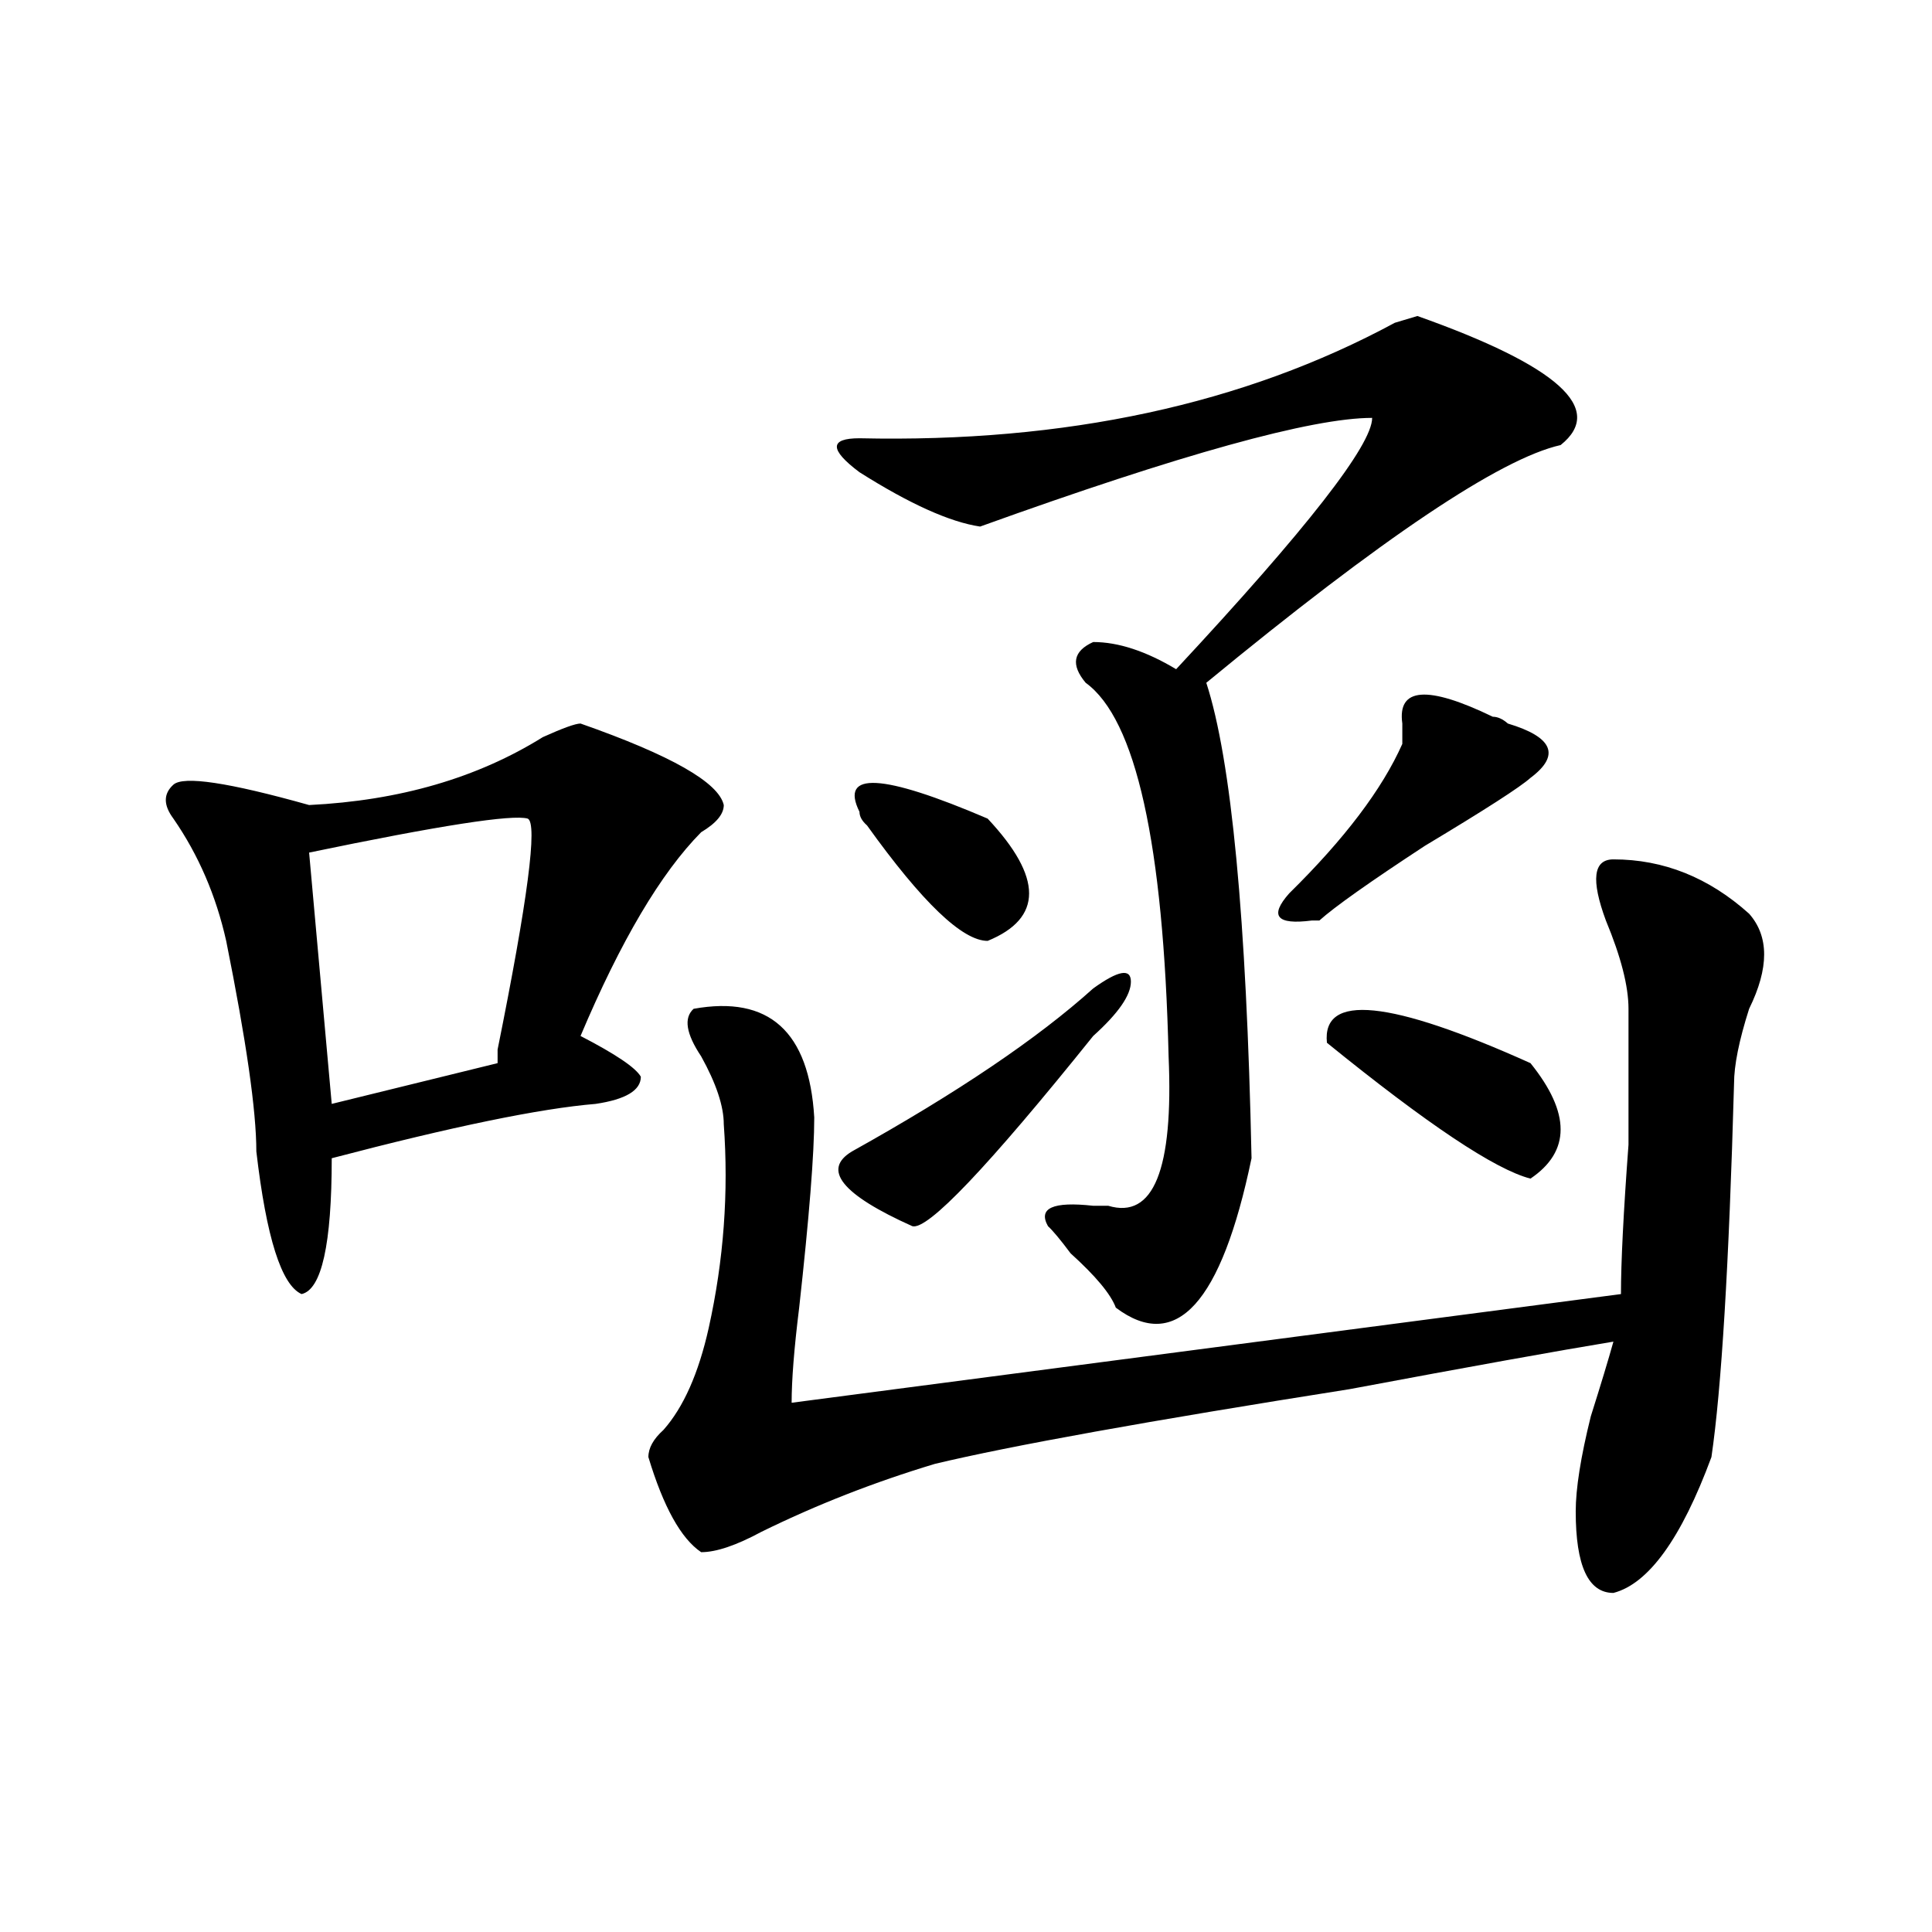 <?xml version="1.0" encoding="utf-8"?>
<!-- Generator: Adobe Illustrator 16.0.0, SVG Export Plug-In . SVG Version: 6.00 Build 0)  -->
<!DOCTYPE svg PUBLIC "-//W3C//DTD SVG 1.1//EN" "http://www.w3.org/Graphics/SVG/1.1/DTD/svg11.dtd">
<svg version="1.1" id="图层_1" xmlns="http://www.w3.org/2000/svg" xmlns:xlink="http://www.w3.org/1999/xlink" x="0px" y="0px"
	 width="1000px" height="1000px" viewBox="0 0 1000 1000" enable-background="new 0 0 1000 1000" xml:space="preserve">
<path d="M300.481,374.5c46.828,16.425,71.523,30.487,74.145,42.188c0,4.724-3.902,9.394-11.707,14.063
	c-20.853,21.094-41.645,56.25-62.438,105.469c18.17,9.394,28.597,16.425,31.219,21.094c0,7.031-7.805,11.755-23.414,14.063
	c-28.658,2.362-74.145,11.755-136.582,28.125c0,44.55-5.244,68.005-15.609,70.313c-10.427-4.669-18.231-29.278-23.414-73.828
	c0-21.094-5.244-57.403-15.609-108.984c-5.244-23.401-14.329-44.495-27.316-63.281c-5.244-7.031-5.244-12.854,0-17.578
	c5.183-4.669,28.597-1.153,70.242,10.547c46.828-2.308,87.132-14.063,120.973-35.156C291.335,376.862,297.859,374.5,300.481,374.5z
	 M273.165,423.719c-7.805-2.308-45.548,3.516-113.168,17.578l11.707,130.078l85.852-21.094c0-2.308,0-4.669,0-7.031
	C273.165,465.906,278.347,426.081,273.165,423.719z M835.102,444.813c25.975,0,49.389,9.394,70.242,28.125
	c10.366,11.755,10.366,28.125,0,49.219c-5.244,16.425-7.805,29.333-7.805,38.672c-2.622,93.769-6.524,158.203-11.707,193.359
	c-15.609,42.188-32.56,65.588-50.73,70.313c-13.049,0-19.512-14.063-19.512-42.188c0-11.7,2.561-28.125,7.805-49.219
	c5.183-16.37,9.085-29.278,11.707-38.672c-28.658,4.724-74.145,12.909-136.582,24.609
	c-104.083,16.425-175.605,29.333-214.629,38.672c-31.219,9.394-61.157,21.094-89.754,35.156
	c-13.049,7.031-23.414,10.547-31.219,10.547c-10.427-7.031-19.512-23.401-27.316-49.219c0-4.669,2.561-9.339,7.805-14.063
	c10.365-11.7,18.17-29.278,23.414-52.734c7.805-35.156,10.365-70.313,7.805-105.469c0-9.339-3.902-21.094-11.707-35.156
	c-7.805-11.7-9.146-19.886-3.902-24.609c39.023-7.031,59.816,11.755,62.438,56.25c0,18.786-2.622,51.581-7.805,98.438
	c-2.622,21.094-3.902,37.519-3.902,49.219l429.258-56.25c0-16.37,1.281-42.188,3.902-77.344c0-32.794,0-56.25,0-70.313
	c0-11.7-3.902-26.917-11.707-45.703C823.395,455.359,824.676,444.813,835.102,444.813z M807.786,230.359
	c-31.219,7.031-92.376,48.065-183.41,123.047c12.988,39.88,20.792,121.894,23.414,246.094
	c-15.609,75.036-39.023,100.8-70.242,77.344c-2.622-7.031-10.427-16.37-23.414-28.125c-5.244-7.031-9.146-11.7-11.707-14.063
	c-5.244-9.339,2.561-12.854,23.414-10.547c2.561,0,5.183,0,7.805,0c23.414,7.031,33.78-18.731,31.219-77.344
	c-2.622-110.138-16.951-174.573-42.926-193.359c-7.805-9.339-6.524-16.37,3.902-21.094c12.988,0,27.316,4.724,42.926,14.063
	c67.62-72.62,101.461-116.016,101.461-130.078c-31.219,0-98.9,18.786-202.922,56.25c-15.609-2.308-36.463-11.7-62.438-28.125
	c-15.609-11.7-15.609-17.578,0-17.578c106.644,2.362,199.02-17.578,277.066-59.766l11.707-3.516
	C806.444,189.38,831.2,211.628,807.786,230.359z M565.84,511.609c12.988-9.339,19.512-10.547,19.512-3.516
	s-6.524,16.425-19.512,28.125c-54.633,68.005-85.852,100.8-93.656,98.438c-36.463-16.37-46.828-29.278-31.219-38.672
	C495.598,565.552,537.182,537.427,565.84,511.609z M444.868,420.203c-10.427-21.094,11.707-19.886,66.34,3.516
	c28.597,30.487,28.597,51.581,0,63.281c-13.049,0-33.841-19.886-62.438-59.766C446.148,424.927,444.868,422.565,444.868,420.203z
	 M725.836,385.047c0-2.308,0-5.823,0-10.547c-2.622-18.731,12.988-19.886,46.828-3.516c2.561,0,5.183,1.208,7.805,3.516
	c23.414,7.031,27.316,16.425,11.707,28.125c-5.244,4.724-23.414,16.425-54.633,35.156c-28.658,18.786-46.828,31.641-54.633,38.672
	h-3.902c-18.231,2.362-22.134-2.308-11.707-14.063C695.898,434.266,715.41,408.503,725.836,385.047z M792.176,550.281
	c20.792,25.817,20.792,45.703,0,59.766c-18.231-4.669-53.352-28.125-105.363-70.313
	C684.191,513.972,719.312,517.487,792.176,550.281z"/>
</svg>
